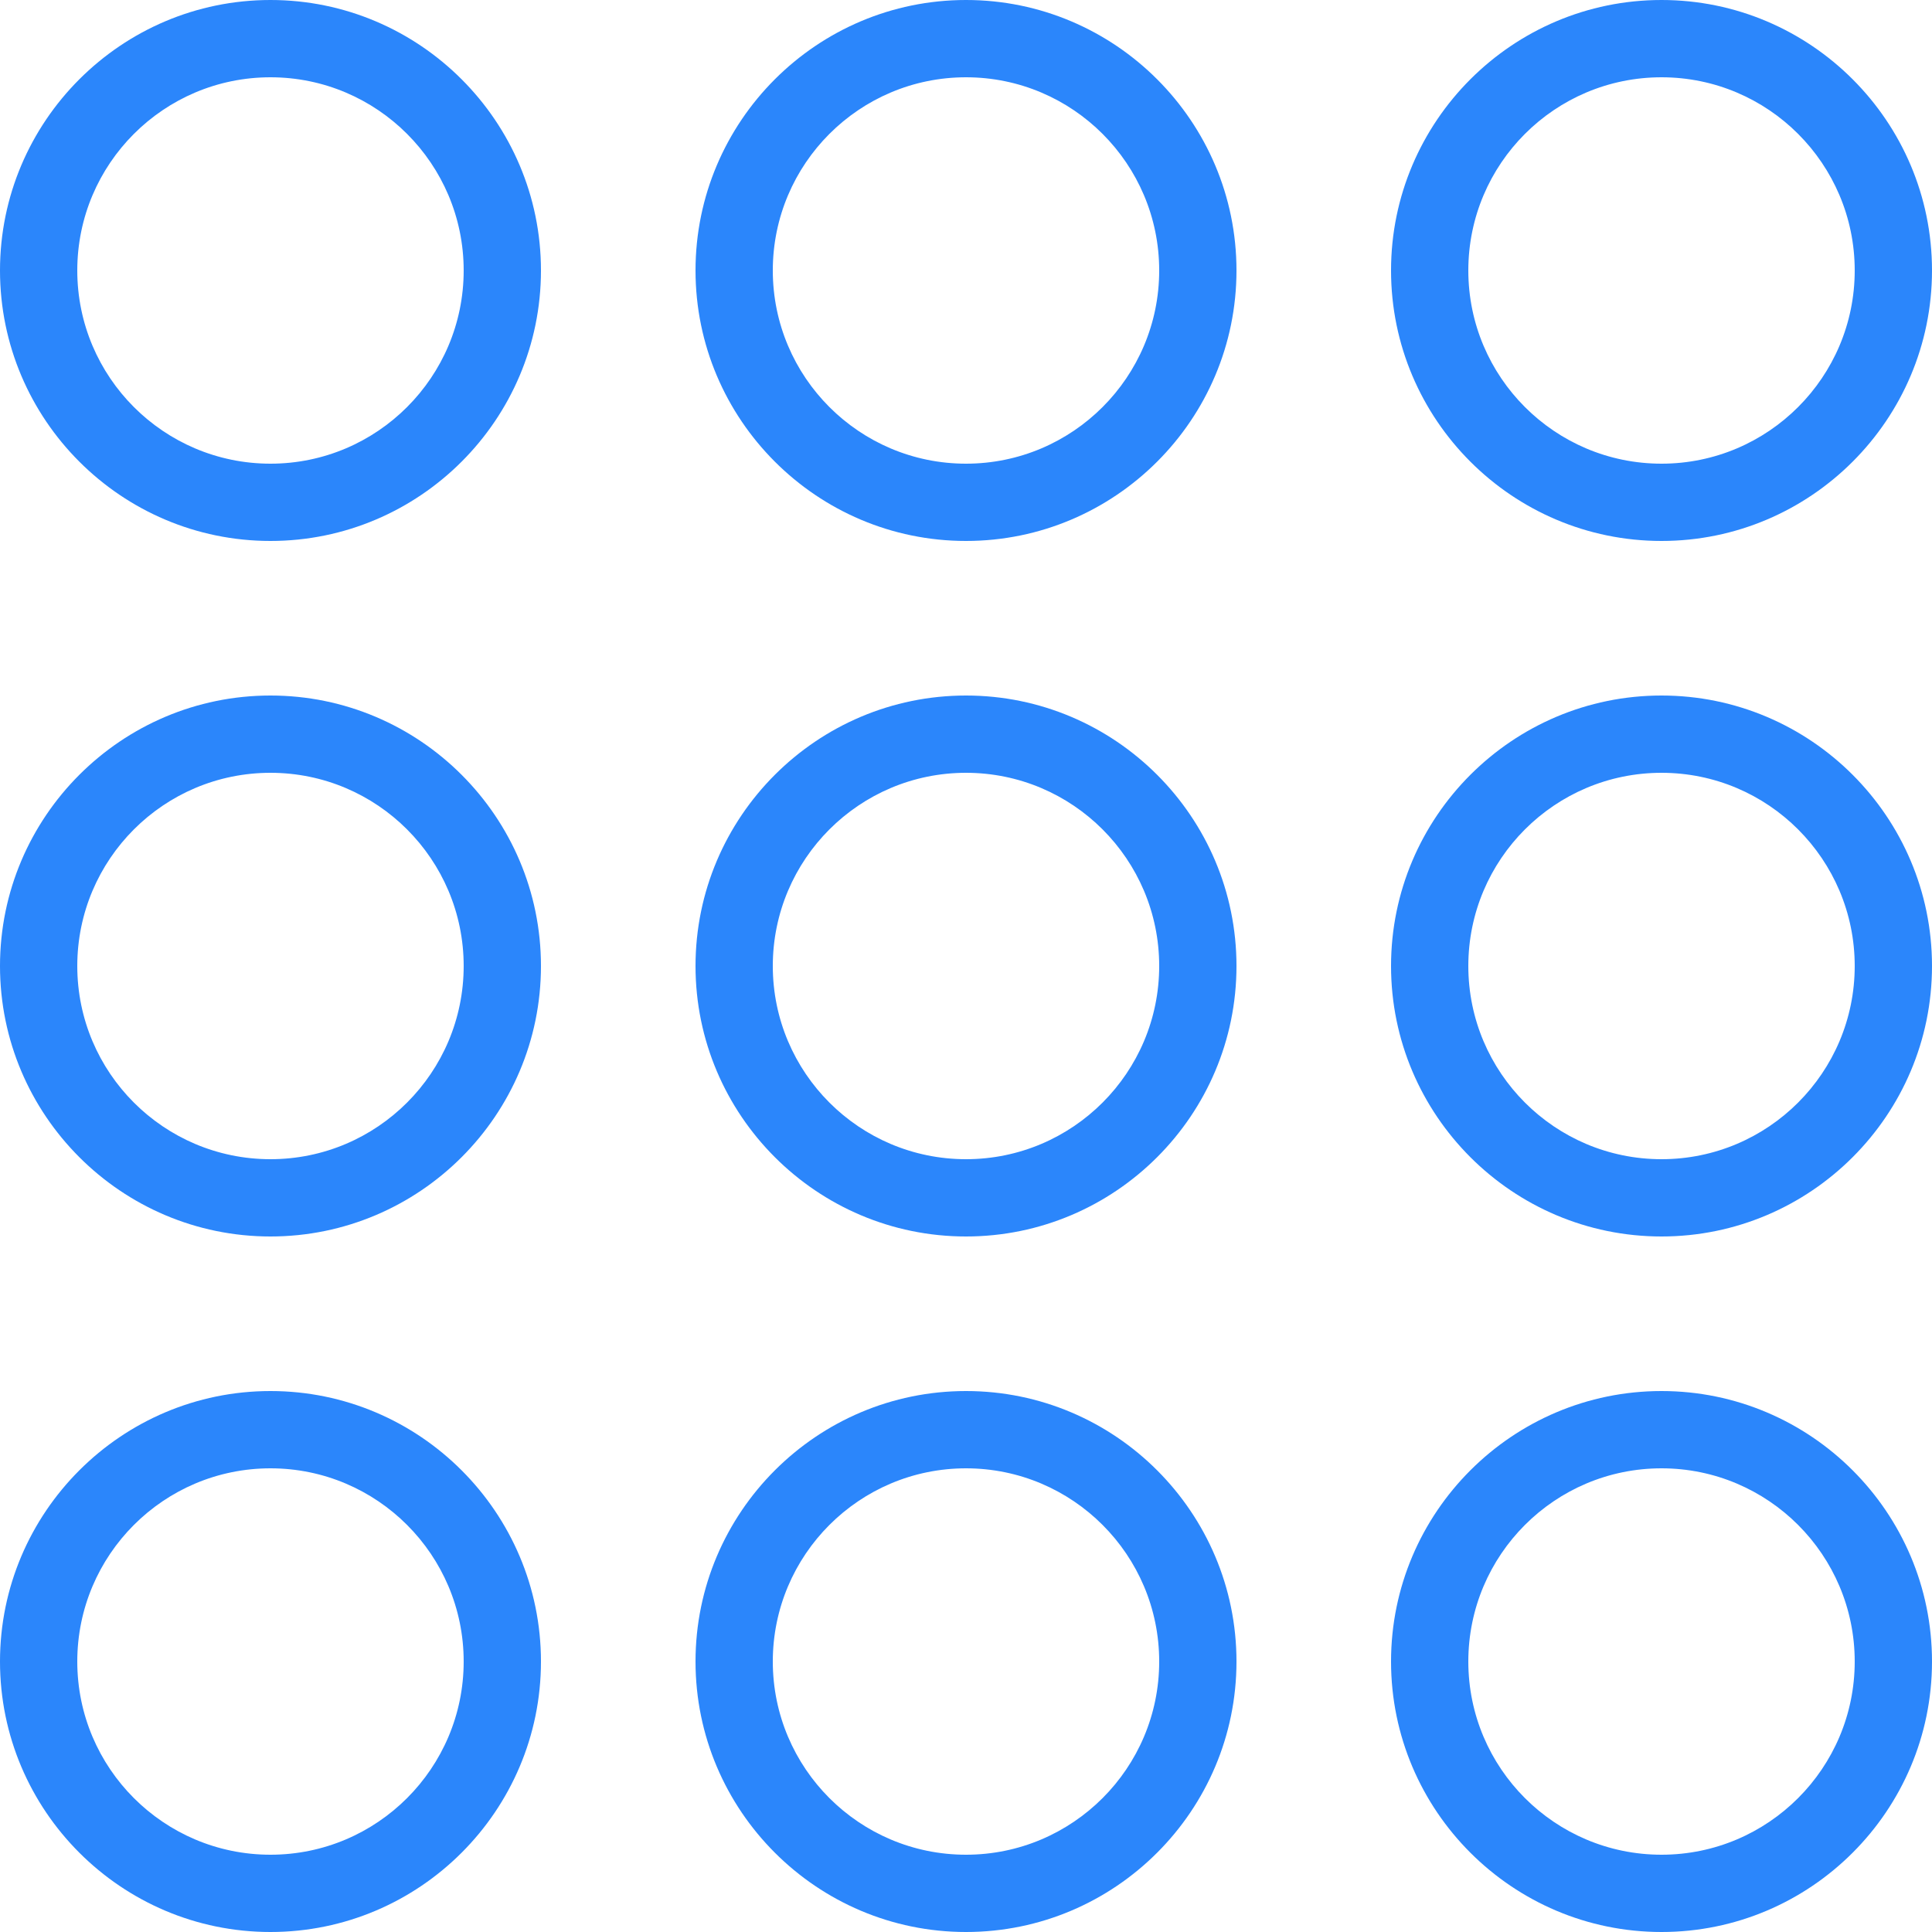 <svg width="47" height="47" viewBox="0 0 47 47" fill="none" xmlns="http://www.w3.org/2000/svg">
<path d="M23.5 30.08C19.872 30.08 16.92 27.128 16.92 23.5C16.92 19.872 19.872 16.92 23.5 16.92C27.128 16.92 30.08 19.872 30.08 23.5C30.08 27.128 27.128 30.08 23.5 30.08ZM23.5 18.8C20.906 18.8 18.8 20.906 18.8 23.5C18.8 26.094 20.906 28.2 23.5 28.2C26.094 28.2 28.2 26.094 28.2 23.5C28.2 20.906 26.094 18.8 23.5 18.8Z" fill="#2B86FB"/>
<path d="M40.42 30.08C36.792 30.08 33.84 27.128 33.84 23.5C33.84 19.872 36.792 16.92 40.42 16.92C44.048 16.92 47 19.872 47 23.5C47 27.128 44.048 30.08 40.42 30.08ZM40.42 18.8C37.826 18.8 35.72 20.906 35.72 23.5C35.72 26.094 37.826 28.2 40.42 28.2C43.014 28.2 45.12 26.094 45.12 23.5C45.12 20.906 43.014 18.8 40.42 18.8Z" fill="#2B86FB"/>
<path d="M6.58 30.08C2.952 30.08 0 27.128 0 23.5C0 19.872 2.952 16.92 6.58 16.92C10.208 16.92 13.16 19.872 13.16 23.5C13.16 27.128 10.208 30.08 6.58 30.08ZM6.58 18.8C3.986 18.8 1.88 20.906 1.88 23.5C1.88 26.094 3.986 28.2 6.58 28.2C9.174 28.2 11.28 26.094 11.28 23.5C11.28 20.906 9.174 18.8 6.58 18.8Z" fill="#2B86FB"/>
<path d="M23.5 13.16C19.872 13.16 16.92 10.208 16.92 6.58C16.92 2.952 19.872 0 23.5 0C27.128 0 30.08 2.952 30.08 6.58C30.08 10.208 27.128 13.16 23.5 13.16ZM23.5 1.88C20.906 1.88 18.8 3.986 18.8 6.58C18.8 9.174 20.906 11.28 23.5 11.28C26.094 11.28 28.2 9.174 28.2 6.58C28.2 3.986 26.094 1.88 23.5 1.88Z" fill="#2B86FB"/>
<path d="M40.42 13.16C36.792 13.16 33.84 10.208 33.84 6.58C33.84 2.952 36.792 0 40.42 0C44.048 0 47 2.952 47 6.58C47 10.208 44.048 13.16 40.42 13.16ZM40.42 1.88C37.826 1.88 35.72 3.986 35.72 6.58C35.72 9.174 37.826 11.28 40.42 11.28C43.014 11.28 45.12 9.174 45.12 6.58C45.12 3.986 43.014 1.88 40.42 1.88Z" fill="#2B86FB"/>
<path d="M6.58 13.16C2.952 13.16 0 10.208 0 6.58C0 2.952 2.952 0 6.58 0C10.208 0 13.16 2.952 13.16 6.58C13.16 10.208 10.208 13.16 6.58 13.16ZM6.58 1.88C3.986 1.88 1.88 3.986 1.88 6.58C1.88 9.174 3.986 11.28 6.58 11.28C9.174 11.28 11.28 9.174 11.28 6.58C11.28 3.986 9.174 1.88 6.58 1.88Z" fill="#2B86FB"/>
<path d="M23.5 47C19.872 47 16.92 44.048 16.92 40.42C16.92 36.792 19.872 33.84 23.5 33.84C27.128 33.84 30.08 36.792 30.08 40.42C30.08 44.048 27.128 47 23.5 47ZM23.5 35.72C20.906 35.72 18.8 37.826 18.8 40.42C18.8 43.014 20.906 45.12 23.5 45.12C26.094 45.12 28.2 43.014 28.2 40.42C28.2 37.826 26.094 35.72 23.5 35.72Z" fill="#2B86FB"/>
<path d="M40.42 47C36.792 47 33.84 44.048 33.84 40.42C33.84 36.792 36.792 33.84 40.42 33.84C44.048 33.84 47 36.792 47 40.42C47 44.048 44.048 47 40.42 47ZM40.42 35.72C37.826 35.72 35.72 37.826 35.72 40.42C35.72 43.014 37.826 45.12 40.42 45.12C43.014 45.12 45.12 43.014 45.12 40.42C45.12 37.826 43.014 35.72 40.42 35.72Z" fill="#2B86FB"/>
<path d="M6.58 47C2.952 47 0 44.048 0 40.42C0 36.792 2.952 33.84 6.58 33.84C10.208 33.84 13.16 36.792 13.16 40.42C13.16 44.048 10.208 47 6.58 47ZM6.58 35.72C3.986 35.72 1.88 37.826 1.88 40.42C1.88 43.014 3.986 45.12 6.58 45.12C9.174 45.12 11.28 43.014 11.28 40.42C11.28 37.826 9.174 35.72 6.58 35.72Z" fill="#2B86FB"/>
</svg>
